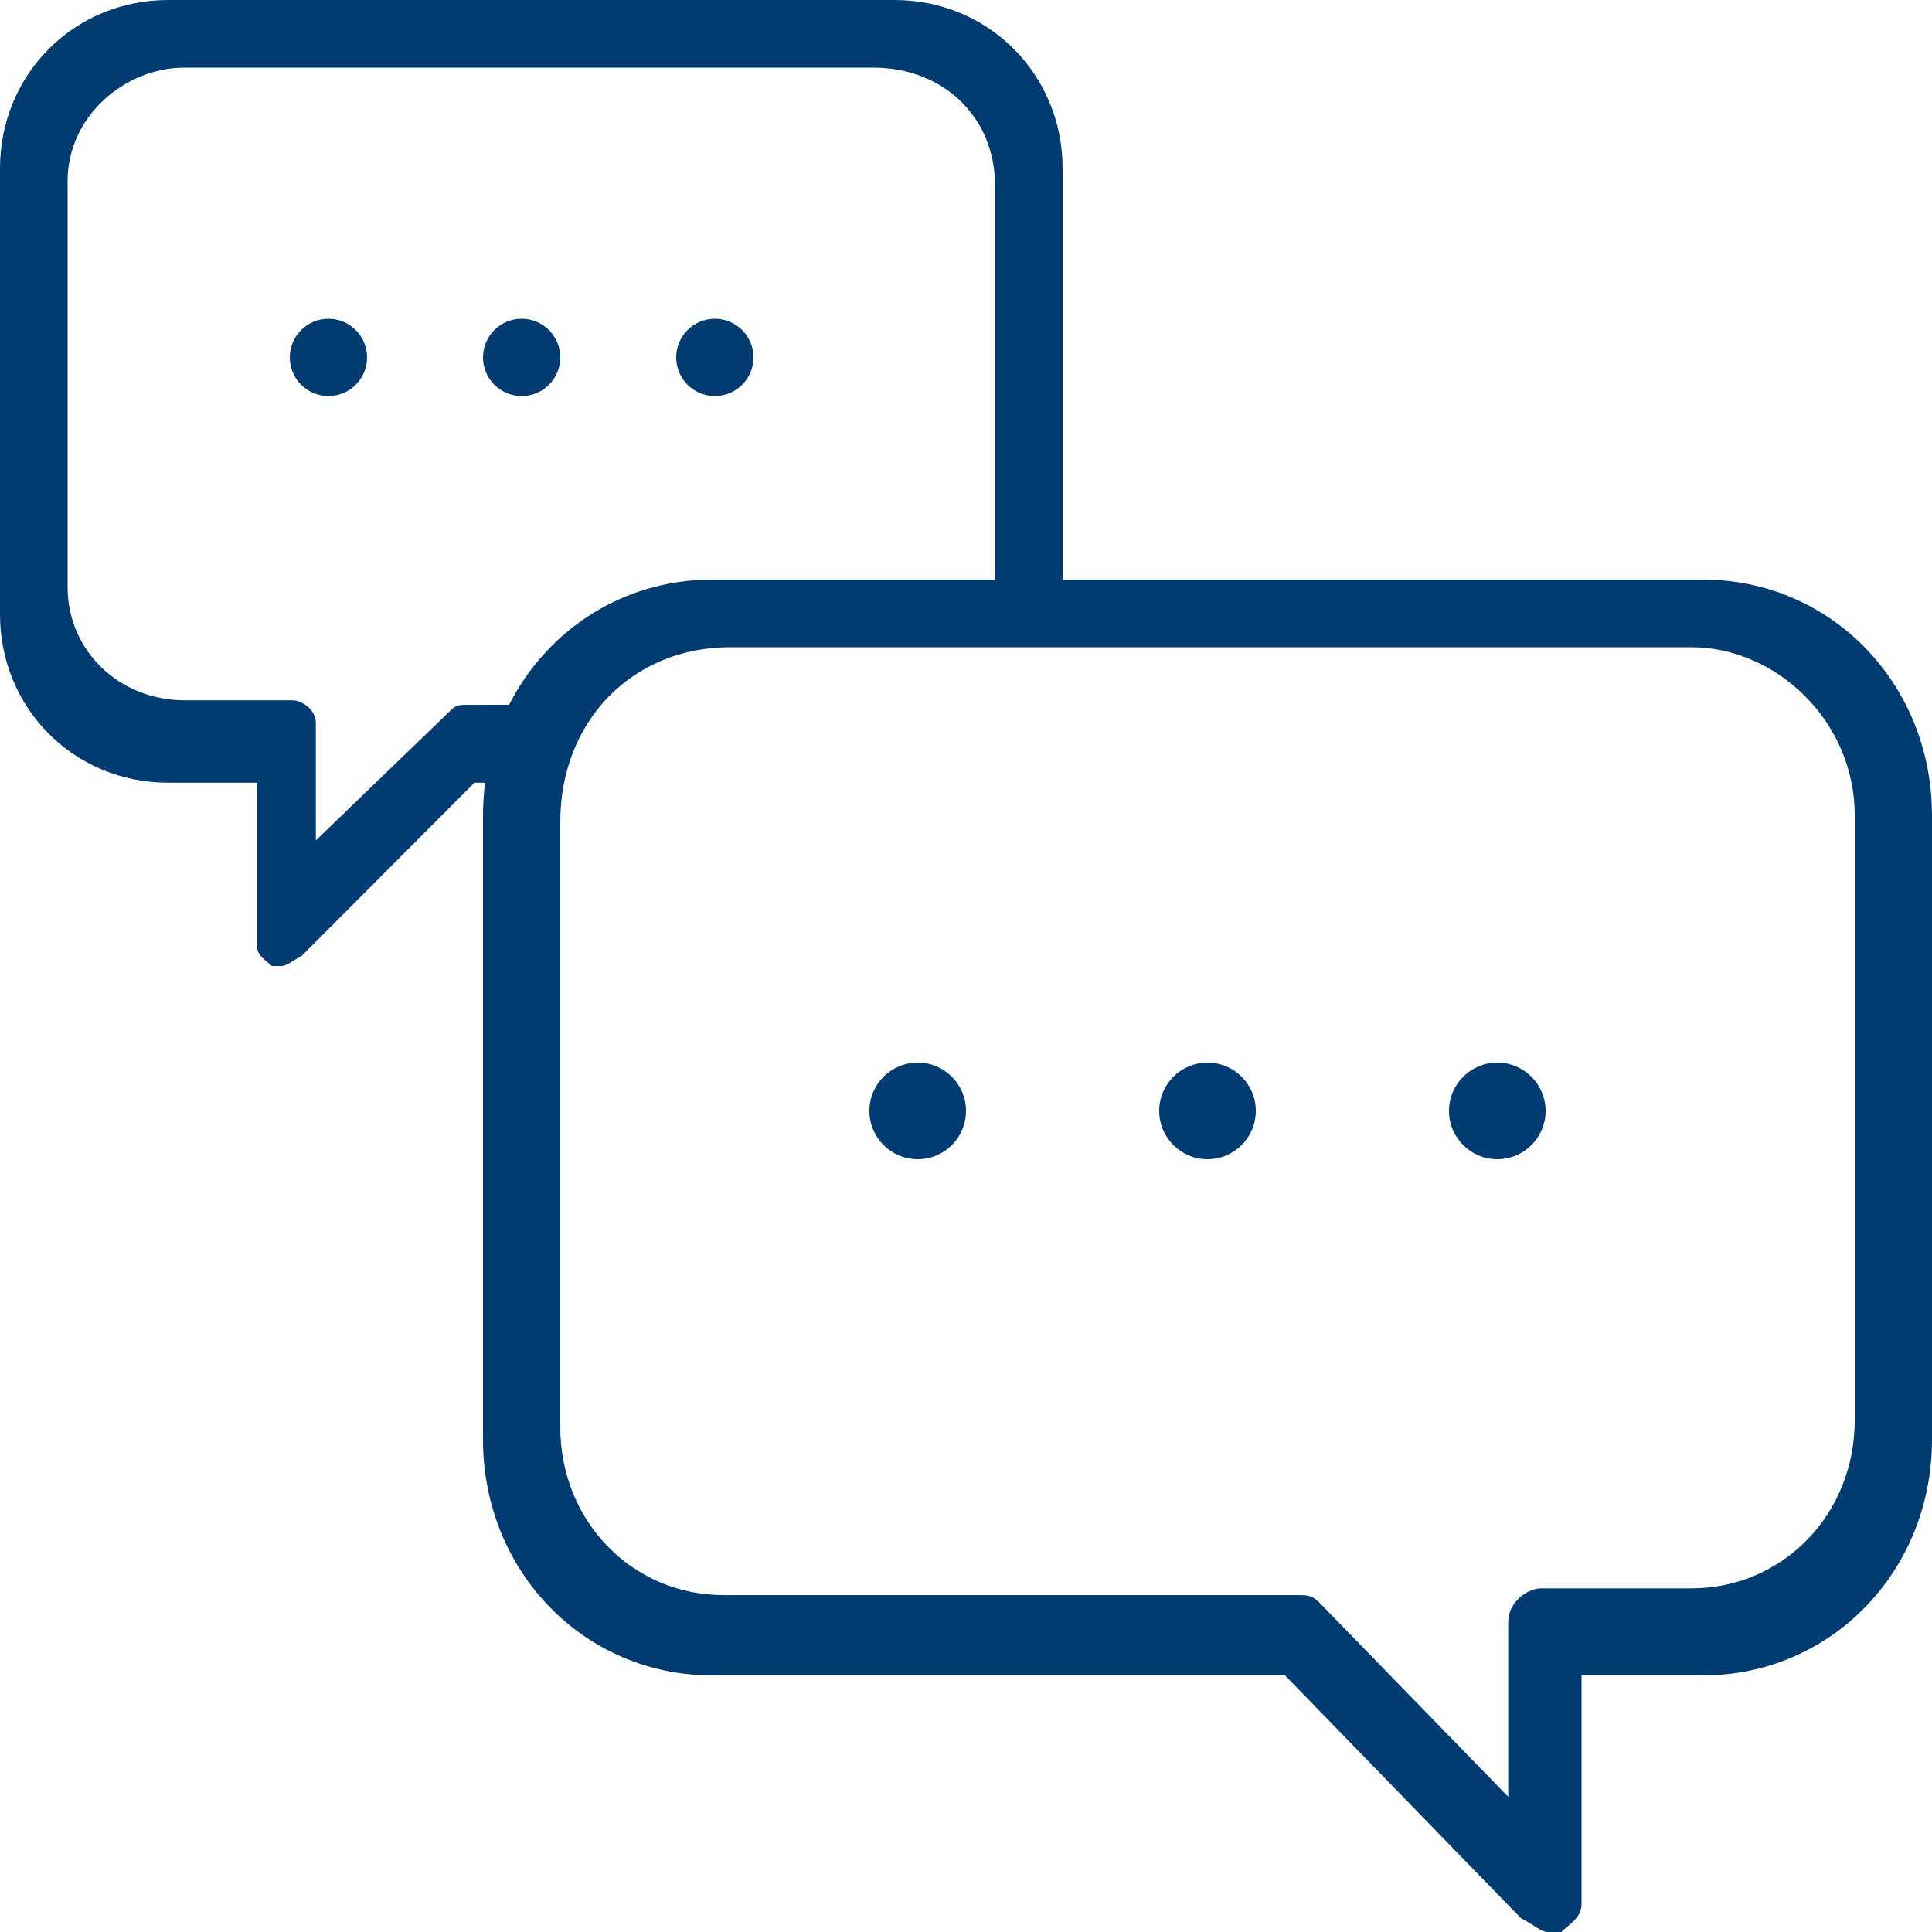 <?xml version="1.0" encoding="UTF-8"?>
<svg width="40px" height="40px" viewBox="0 0 40 40" version="1.1" xmlns="http://www.w3.org/2000/svg" xmlns:xlink="http://www.w3.org/1999/xlink">
    <!-- Generator: sketchtool 59.1 (101010) - https://sketch.com -->
    <title>F94E12FE-F946-4CE0-83C8-631E1A1B66D2@3x</title>
    <desc>Created with sketchtool.</desc>
    <g id="view-homepage-(hi-Sam!)" stroke="none" stroke-width="1" fill="none" fill-rule="evenodd">
        <g id="mobile-navigation" transform="translate(-853, -978)" fill="#003C71" fill-rule="nonzero">
            <g id="footer" transform="translate(783, 779)">
                <g id="Icons/Social-Talk" transform="translate(66, 195)">
                    <path d="M22.521,4 C24.465,4 26,5.538 26,7.487 L26,16 L39.256,16 C41.835,16 43.886,18.039 43.995,20.662 L44,20.882 L44,33.805 C44,36.533 41.907,38.687 39.256,38.687 L39.256,38.687 L36.744,38.687 L36.744,43.426 C36.744,43.713 36.465,43.856 36.326,44 L36.326,44 L36.047,44 C35.907,44 35.767,43.856 35.488,43.713 L35.488,43.713 L30.605,38.687 L18.744,38.687 C16.093,38.687 14,36.533 14,33.805 L14,33.805 L14,20.882 C14,20.652 14.015,20.426 14.044,20.205 L13.823,20.205 L10.242,23.795 C10.037,23.897 9.935,24 9.833,24 L9.628,24 C9.526,23.897 9.321,23.795 9.321,23.59 L9.321,20.205 L7.479,20.205 C5.535,20.205 4,18.667 4,16.718 L4,7.487 C4,5.538 5.535,4 7.479,4 L22.521,4 Z M39.016,17.4 L19.119,17.4 C17.089,17.4 15.6,18.931 15.6,21.019 L15.6,21.019 L15.6,33.545 C15.6,35.494 17.089,37.025 18.984,37.025 L18.984,37.025 L30.895,37.025 C31.03,37.025 31.166,37.025 31.301,37.164 L31.301,37.164 L35.226,41.2 L35.226,37.581 C35.226,37.164 35.632,36.885 35.903,36.885 L35.903,36.885 L39.016,36.885 C40.911,36.885 42.4,35.354 42.4,33.406 L42.4,33.406 L42.4,20.88 C42.4,18.931 40.776,17.4 39.016,17.4 L39.016,17.4 Z M23,26 C23.552,26 24,26.448 24,27 C24,27.552 23.552,28 23,28 C22.448,28 22,27.552 22,27 C22,26.448 22.448,26 23,26 Z M29,26 C29.552,26 30,26.448 30,27 C30,27.552 29.552,28 29,28 C28.448,28 28,27.552 28,27 C28,26.448 28.448,26 29,26 Z M35,26 C35.552,26 36,26.448 36,27 C36,27.552 35.552,28 35,28 C34.448,28 34,27.552 34,27 C34,26.448 34.448,26 35,26 Z M22.079,5.4 L7.824,5.4 C6.564,5.4 5.4,6.429 5.4,7.739 L5.4,16.16 C5.4,17.47 6.467,18.499 7.824,18.499 L10.055,18.499 C10.248,18.499 10.539,18.687 10.539,18.967 L10.539,21.4 L13.352,18.687 C13.448,18.593 13.545,18.593 13.642,18.593 L14.54,18.592 C15.328,17.041 16.901,16 18.744,16 L18.744,16 L24.6,16 L24.6,7.833 C24.6,6.429 23.533,5.4 22.079,5.4 Z" id="Icons/Chat"></path>
                    <path d="M10.8,10.6 C11.242,10.6 11.6,10.958 11.6,11.4 C11.6,11.842 11.242,12.2 10.8,12.2 C10.358,12.2 10,11.842 10,11.4 C10,10.958 10.358,10.6 10.8,10.6 Z M14.8,10.6 C15.242,10.6 15.6,10.958 15.6,11.4 C15.6,11.842 15.242,12.2 14.8,12.2 C14.358,12.2 14,11.842 14,11.4 C14,10.958 14.358,10.6 14.8,10.6 Z M18.8,10.6 C19.242,10.6 19.6,10.958 19.6,11.4 C19.6,11.842 19.242,12.2 18.8,12.2 C18.358,12.2 18,11.842 18,11.4 C18,10.958 18.358,10.6 18.8,10.6 Z" id="Icons/Chat-Copy"></path>
                </g>
            </g>
        </g>
    </g>
</svg>